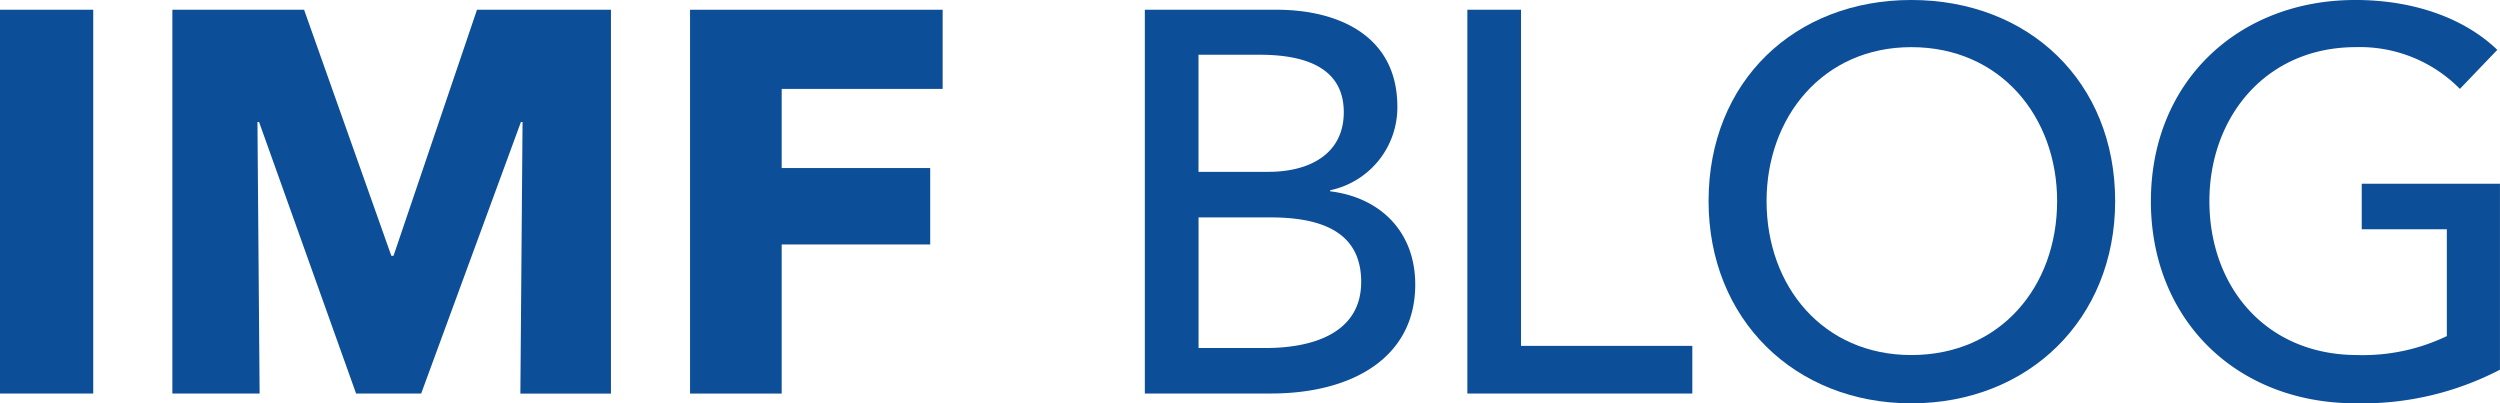 <svg xmlns="http://www.w3.org/2000/svg" width="237.35" height="38.296" viewBox="0 0 237.35 38.296">
    <defs>
        <clipPath id="wmcezu19ta">
            <path data-name="Rectangle 467" style="fill:none" d="M0 0h237.35v38.296H0z"/>
        </clipPath>
    </defs>
    <path data-name="Rectangle 466" transform="translate(0 .927)" style="fill:#0c4e97" d="M0 0h8.852v36.438H0z"/>
    <path data-name="Path 13" d="M41.959.738 34.033 24.1h-.206L25.543.738H13.037v36.439h8.284l-.206-25.784h.153l9.213 25.784h6.176l9.473-25.783h.154l-.207 25.784h8.6V.738z" transform="translate(3.327 .188)" style="fill:#0c4e97"/>
    <path data-name="Path 14" d="M52.192.738v36.439h8.7V23.022h14.1v-7.256h-14.1V8.252h15.282V.738z" transform="translate(13.321 .188)" style="fill:#0c4e97"/>
    <g data-name="Group 50">
        <g data-name="Group 49" style="clip-path:url(#wmcezu19ta)">
            <path data-name="Path 15" d="M86.59.738h12.552c5.507 0 11.423 2.259 11.423 9.212a8.04 8.04 0 0 1-6.382 7.925v.1c4.682.566 8.08 3.757 8.08 8.852 0 7-6.074 10.344-13.691 10.344H86.59zm11.734 15.388c3.911 0 7.155-1.7 7.155-5.661 0-3.911-3.138-5.455-7.977-5.455h-5.816v11.116zm-.251 16.726c4.323 0 9.058-1.338 9.058-6.276 0-4.268-3.035-6.124-8.594-6.124h-6.846v12.4z" transform="translate(22.1 .188)" style="fill:#0c4e97"/>
            <path data-name="Path 16" d="M110.985.738h5.095v31.908h16.263v4.531h-21.358z" transform="translate(28.326 .188)" style="fill:#0c4e97"/>
            <path data-name="Path 17" d="M129.23 19.093C129.23 7.72 137.413 0 148.478 0c11.116 0 19.352 7.72 19.352 19.093 0 11.219-8.236 19.2-19.352 19.2-11.065 0-19.248-7.977-19.248-19.2m33.091 0c0-7.977-5.352-14.616-13.844-14.616-8.389 0-13.741 6.639-13.741 14.616 0 8.131 5.4 14.616 13.741 14.616 8.44 0 13.844-6.484 13.844-14.616" transform="translate(32.982 -.001)" style="fill:#0c4e97"/>
            <path data-name="Path 18" d="M162.686 19.093C162.686 7.72 171.023 0 182.088 0c5.765 0 10.5 1.853 13.484 4.735l-3.551 3.705a13.326 13.326 0 0 0-9.881-3.963c-8.543 0-13.9 6.639-13.9 14.616 0 8.131 5.352 14.616 14.05 14.616a18.4 18.4 0 0 0 8.492-1.8v-10.14h-8.08v-4.323h13.123V35.1a28.321 28.321 0 0 1-13.689 3.191c-11.374 0-19.453-7.977-19.453-19.2" transform="translate(41.521 -.001)" style="fill:#0c4e97"/>
        </g>
    </g>
</svg>
